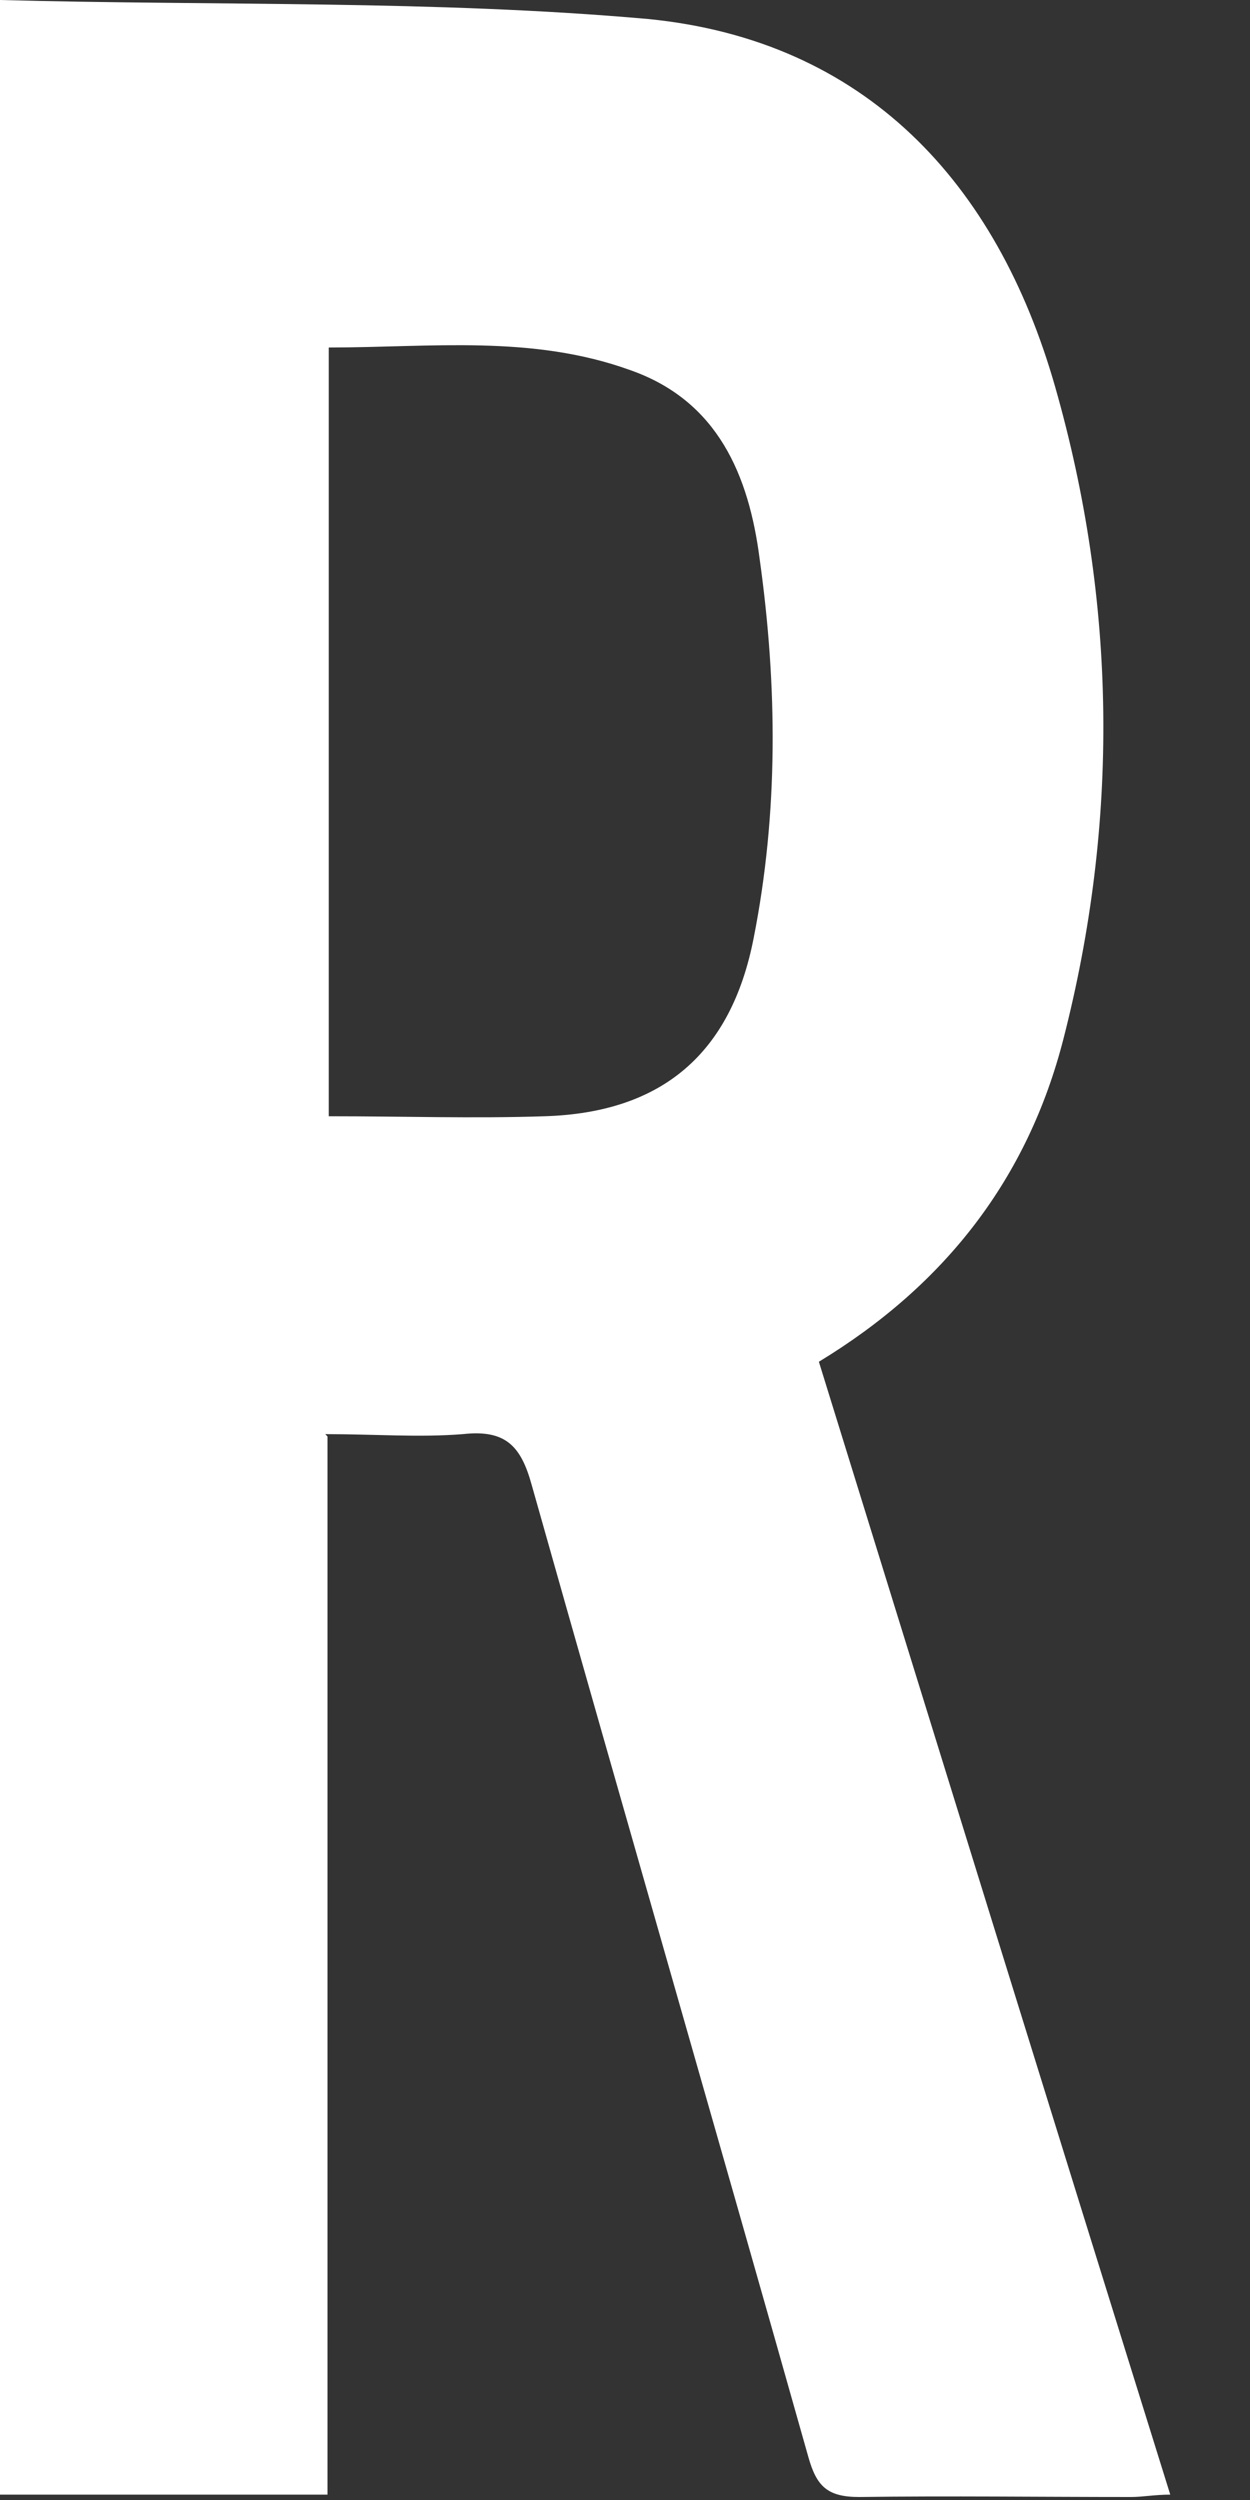 <?xml version="1.0" encoding="utf-8"?>
<svg xmlns="http://www.w3.org/2000/svg" fill="none" height="100%" overflow="visible" preserveAspectRatio="none" style="display: block;" viewBox="0 0 10 20" width="100%">
<rect x="0" y="0" width="10" height="20" fill="#333333" stroke="none"/>
<path d="M2.62 11.492V19.957H0V0C1.738 0.047 3.475 -3.7614e-06 5.184 0.152C6.922 0.323 7.975 1.461 8.441 3.094C8.934 4.821 8.953 6.576 8.507 8.313C8.222 9.423 7.567 10.277 6.551 10.894C7.482 13.902 8.412 16.91 9.362 19.957C9.238 19.957 9.143 19.976 9.048 19.976C8.327 19.976 7.596 19.966 6.874 19.976C6.618 19.976 6.532 19.89 6.466 19.653C5.735 17.062 4.985 14.472 4.254 11.881C4.168 11.568 4.045 11.435 3.703 11.473C3.352 11.501 3 11.473 2.602 11.473L2.62 11.492ZM2.63 8.93C3.228 8.93 3.788 8.949 4.358 8.93C5.298 8.901 5.849 8.427 6.029 7.506C6.228 6.5 6.219 5.485 6.077 4.47C5.991 3.805 5.744 3.207 5.042 2.961C4.254 2.676 3.447 2.78 2.63 2.78V8.939V8.93Z" fill="white" id="Vector"/>
</svg>